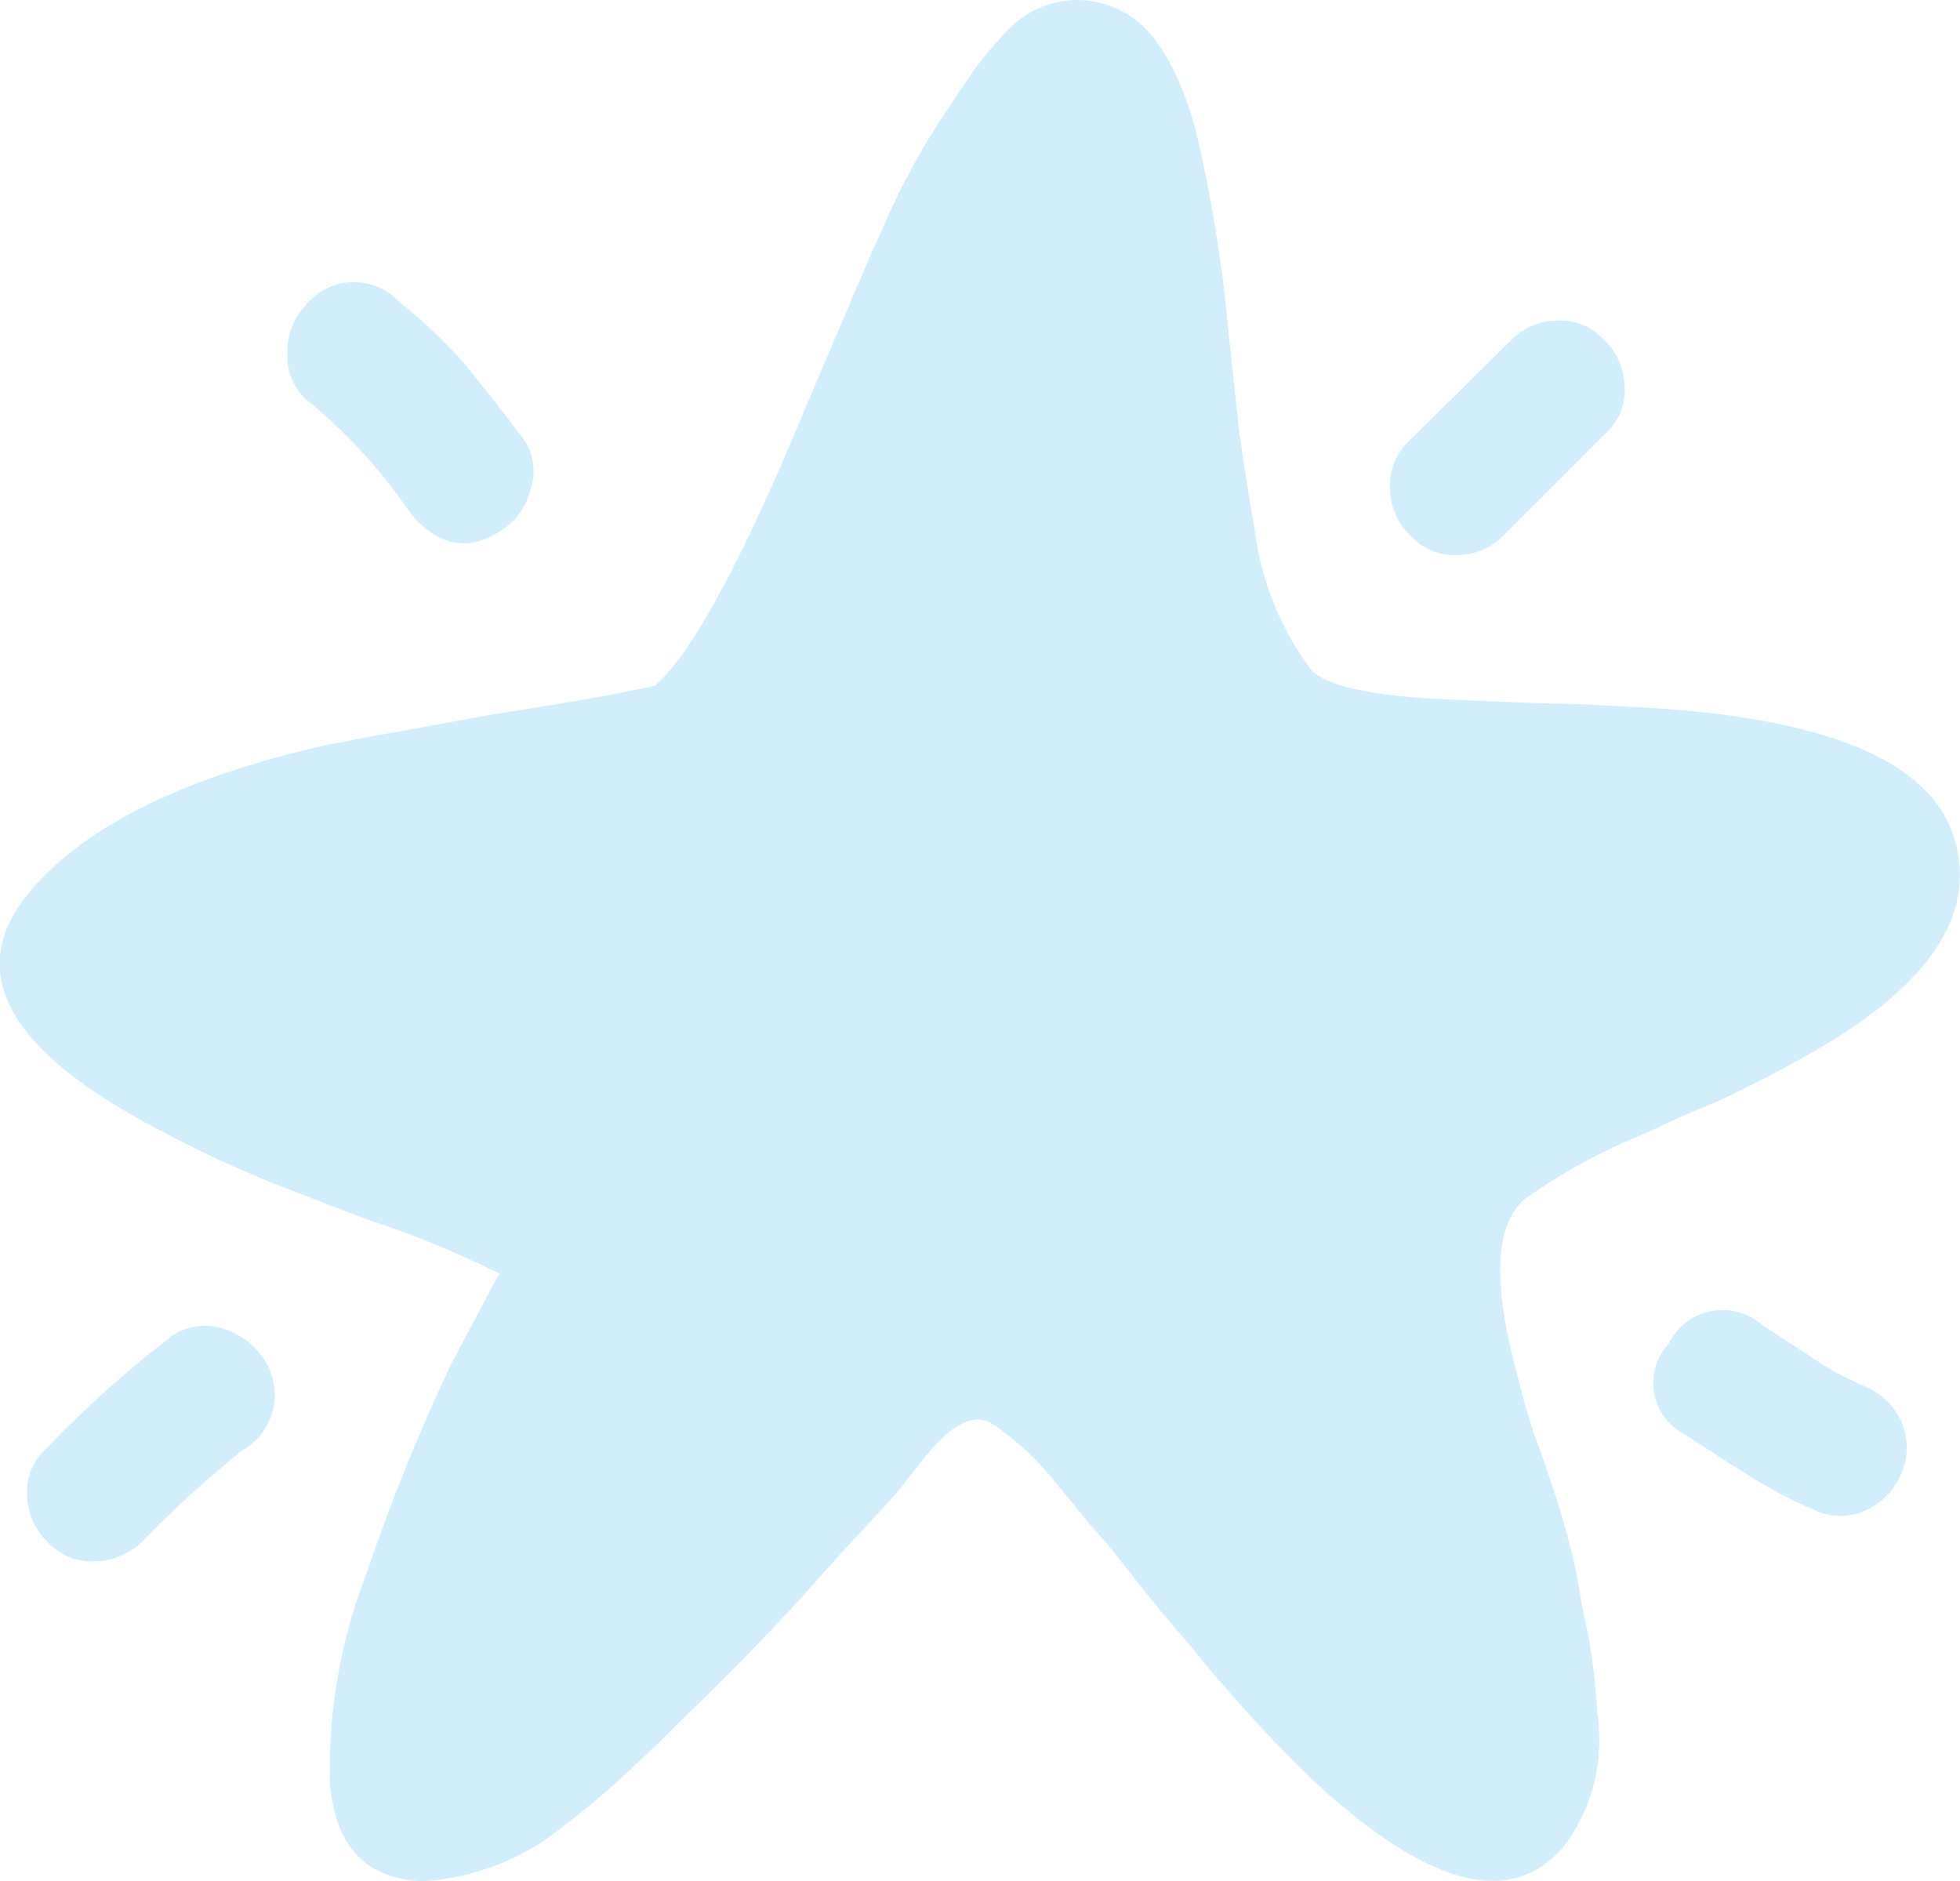 <svg xmlns="http://www.w3.org/2000/svg" width="61.512" height="59.031" viewBox="0 0 61.512 59.031"><path d="M4032.658,2510.106c-.03-.03-.178.225-.446.755q-.49.9-1.115,2.1a61.183,61.183,0,0,0-2.632,6.511,16.965,16.965,0,0,0-1.159,6.557c.148,1.995,1.1,3.031,2.854,3.123a7.659,7.659,0,0,0,4.549-1.786c.595-.444,1.264-1.011,2.007-1.694l.892-.847.8-.8q1.428-1.34,3.345-3.388l1.606-1.786,1.65-1.786a2.4,2.4,0,0,0,.223-.265l.134-.179.178-.224q.445-.582.758-.934,1.071-1.117,1.784-.668a8.8,8.8,0,0,1,1.829,1.648l.847,1.025.4.49.4.449c.178.2.535.653,1.07,1.337l.714.893c.3.352.58.684.847.98a46.717,46.717,0,0,0,3.925,4.327q5.4,5.037,7.894,2.138a5.524,5.524,0,0,0,1.07-4.189,20.964,20.964,0,0,0-.267-2.368l-.223-1.066-.089-.536-.09-.49a25.255,25.255,0,0,0-.758-2.725l-.268-.8-.311-.847c-.209-.653-.372-1.235-.491-1.74q-1.2-4.371.223-5.572a17.581,17.581,0,0,1,3.657-2.011l1.16-.536,1.248-.53c.952-.449,1.769-.863,2.453-1.25q5.976-3.216,4.995-6.869-.981-3.75-9.856-4.235l-1.7-.092-1.694-.046c-1.428-.056-2.453-.1-3.078-.132q-3.166-.177-3.88-.893a9.275,9.275,0,0,1-1.784-4.414q-.224-1.248-.491-3.123l-.178-1.648-.179-1.7a44.276,44.276,0,0,0-1.025-6.153q-.847-2.947-2.319-3.659a2.986,2.986,0,0,0-3.524.576,13.323,13.323,0,0,0-1.07,1.251l-.357.535a3.885,3.885,0,0,0-.267.4,22.5,22.5,0,0,0-2.32,4.189q-.491,1.071-1.159,2.679l-1.2,2.806q-2.988,7.226-4.728,8.741-1.56.36-5.039.893l-2.677.49c-1.011.179-1.9.342-2.676.5q-6.288,1.423-8.964,4.281-3.746,3.966,4.1,7.935,1.338.72,3.167,1.475c.832.326,1.873.73,3.122,1.2A29.85,29.85,0,0,1,4032.658,2510.106Zm34.7-26.4a1.792,1.792,0,0,0,.579-1.475,2.071,2.071,0,0,0-.668-1.47,1.856,1.856,0,0,0-1.472-.581,2.085,2.085,0,0,0-1.472.668l-3.167,3.123a1.927,1.927,0,0,0-.579,1.515,2.071,2.071,0,0,0,.669,1.475,1.872,1.872,0,0,0,1.471.577,2.067,2.067,0,0,0,1.473-.669Zm4.861,27.963a1.88,1.88,0,0,0-2.9.622,1.812,1.812,0,0,0,.536,2.858l1.025.668.982.623a14.809,14.809,0,0,0,2.14,1.112,1.907,1.907,0,0,0,1.606-.087,2.191,2.191,0,0,0,1.07-1.25,2.028,2.028,0,0,0-.089-1.561,2.219,2.219,0,0,0-1.2-1.067,9.351,9.351,0,0,1-1.606-.893l-.758-.49Zm-49.906.4a35.077,35.077,0,0,0-3.925,3.526,1.792,1.792,0,0,0-.58,1.469,2.079,2.079,0,0,0,.669,1.475,1.872,1.872,0,0,0,1.472.577,2.2,2.2,0,0,0,1.516-.669,34.378,34.378,0,0,1,3.078-2.806,2,2,0,0,0,.669-2.9,2.338,2.338,0,0,0-1.294-.939A1.863,1.863,0,0,0,4022.311,2512.066Zm7.18-32.464a1.946,1.946,0,0,0-2.943.087,2.149,2.149,0,0,0-.58,1.515,1.838,1.838,0,0,0,.624,1.475,16.52,16.52,0,0,1,3.167,3.434q1.293,1.692,2.9.669a2.112,2.112,0,0,0,.937-1.3,1.757,1.757,0,0,0-.223-1.6l-.892-1.163-.892-1.113A16.056,16.056,0,0,0,4029.491,2479.6Z" transform="translate(-4016.953 -2470.12)" fill="#d2eefb"></path></svg>
